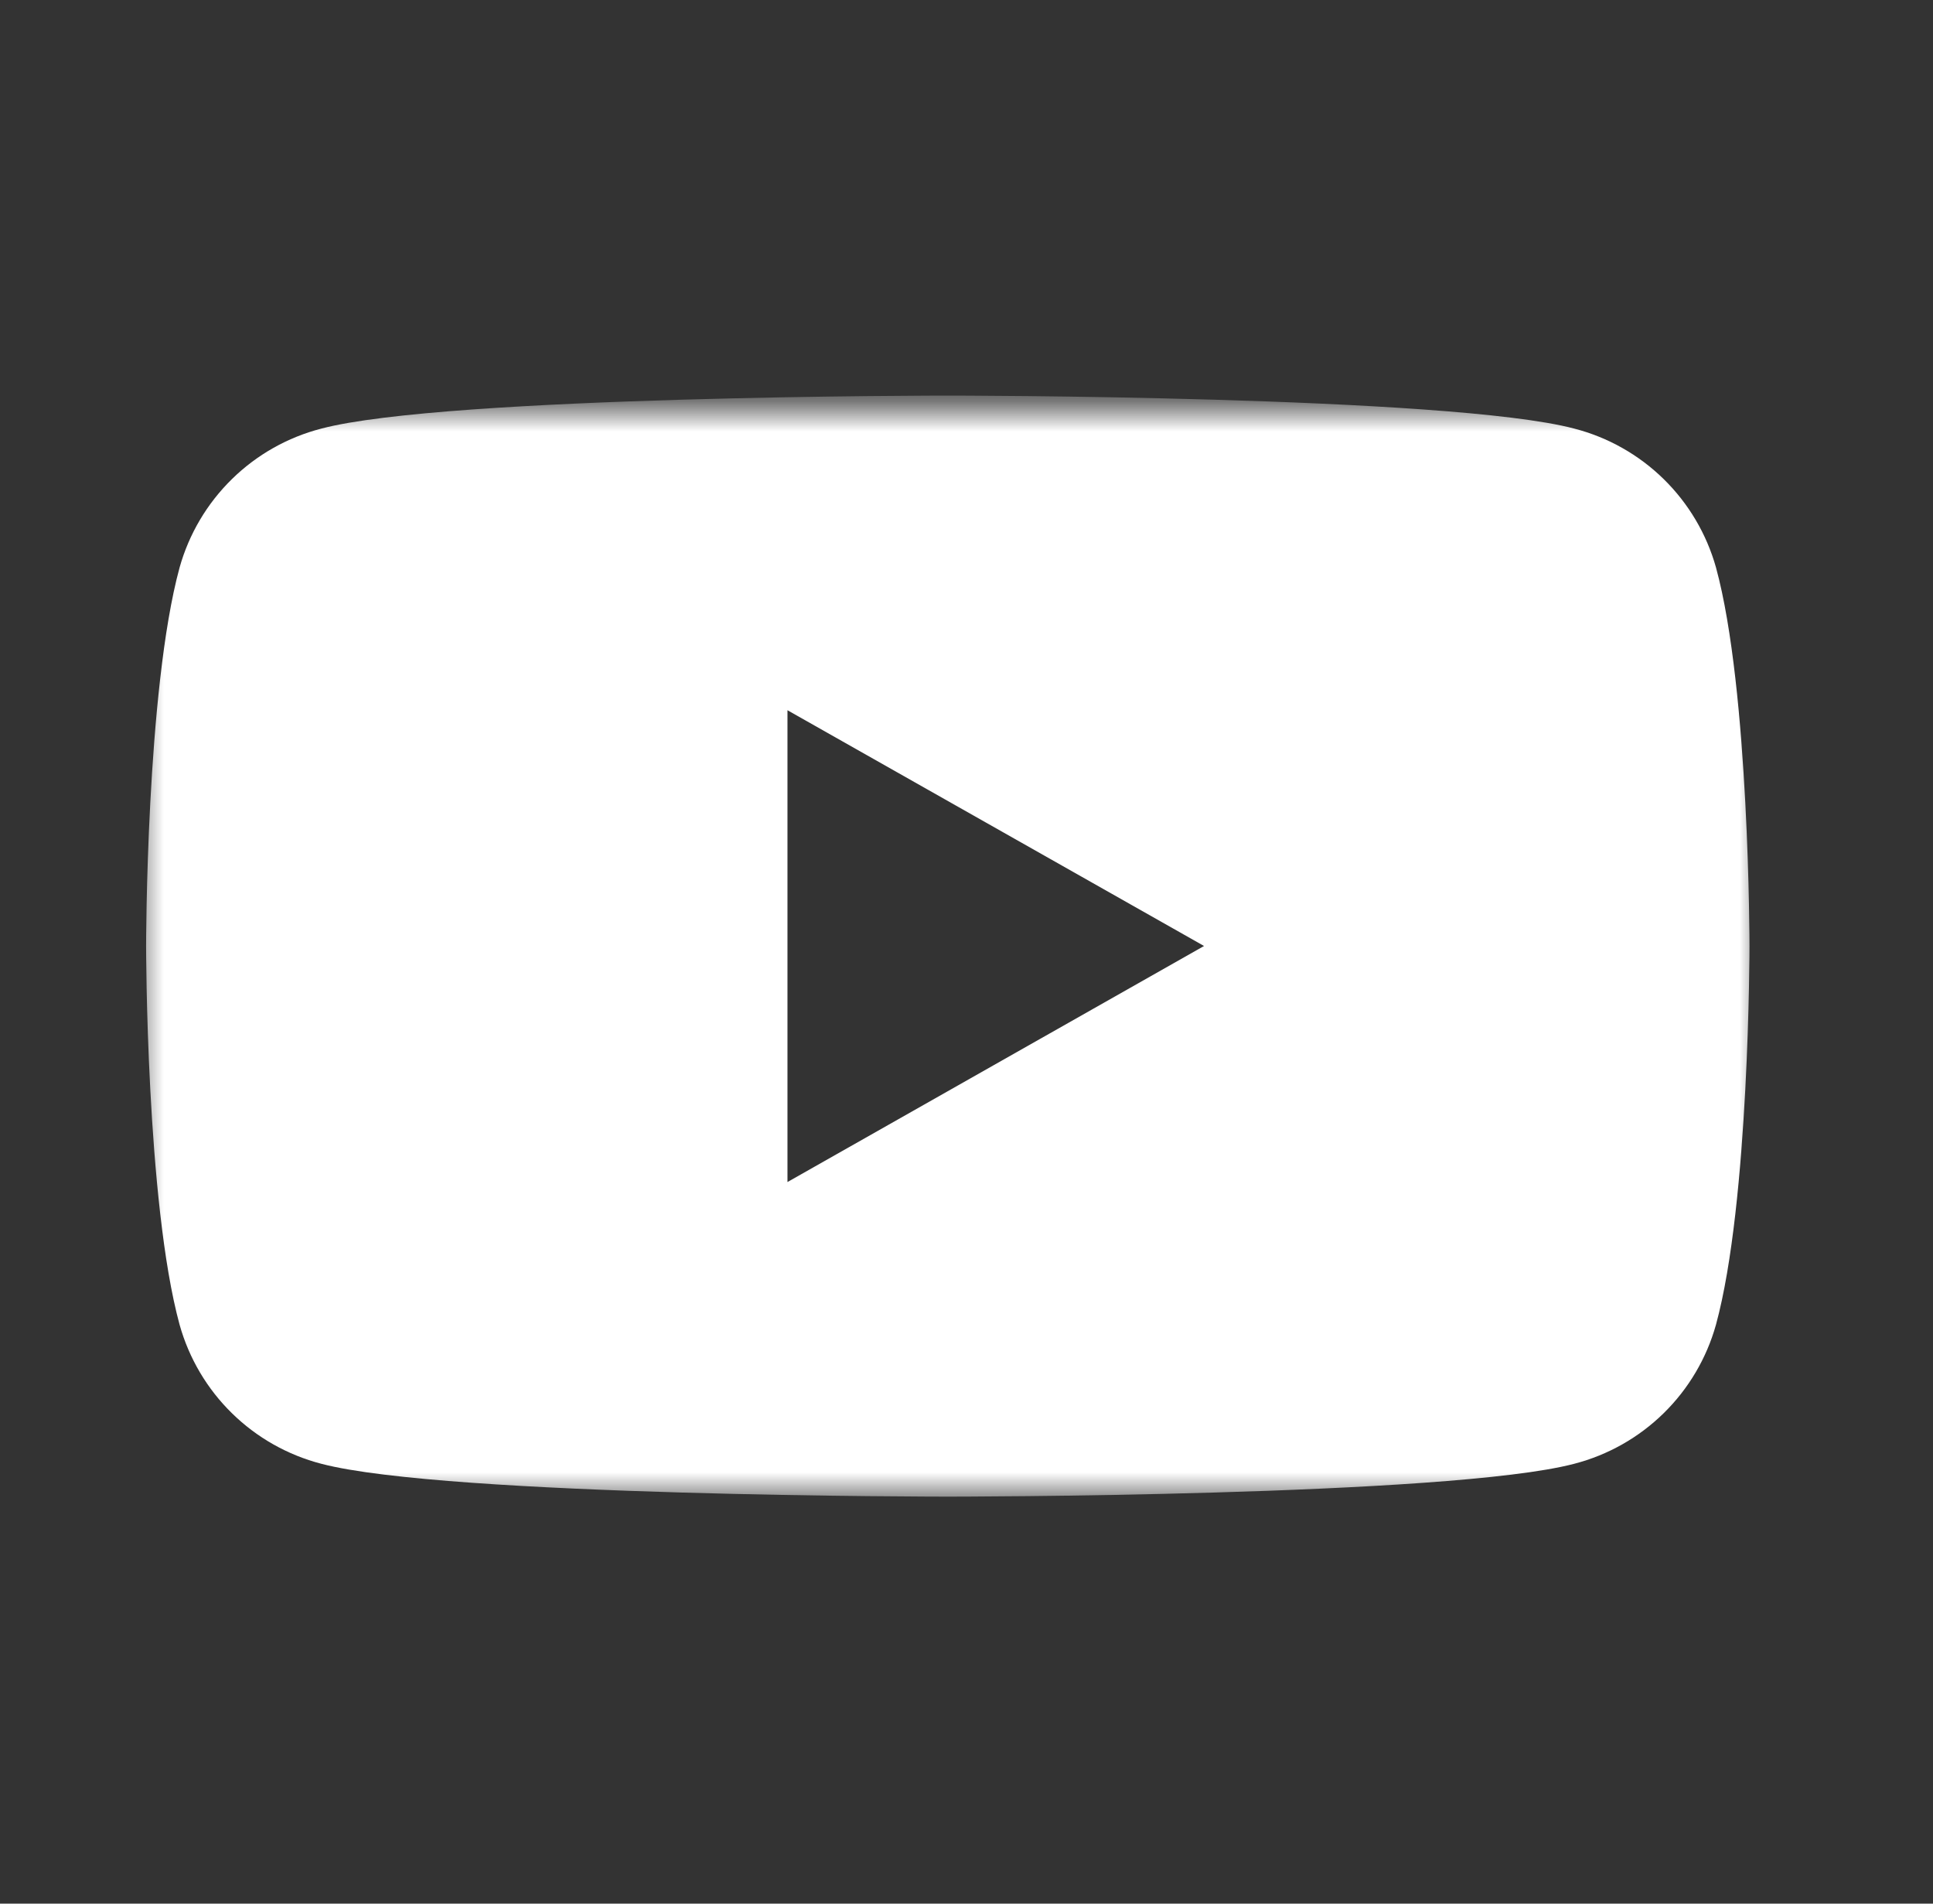<svg width="65" height="64" viewBox="0 0 65 64" fill="none" xmlns="http://www.w3.org/2000/svg">
<rect x="0" y="0" width="65" height="64" fill="#333333" stroke="none"/>
<g clip-path="url(#clip0_2074_6066)">
<mask id="mask0_2074_6066" style="mask-type:luminance" maskUnits="userSpaceOnUse" x="4" y="13" width="56" height="38">
<path d="M59.213 13.654H4.6V50.347H59.213V13.654Z" fill="white"/>
</mask>
<g mask="url(#mask0_2074_6066)">
<path fill-rule="evenodd" clip-rule="evenodd" d="M55.944 16.107C56.78 16.927 57.387 17.952 57.703 19.08C58.83 23.204 58.829 31.808 58.829 31.808C58.829 31.808 58.829 40.412 57.702 44.536C57.387 45.665 56.78 46.691 55.944 47.511C55.107 48.332 54.07 48.918 52.935 49.212C48.731 50.317 31.871 50.317 31.871 50.317C31.871 50.317 15.011 50.317 10.806 49.212C9.672 48.918 8.634 48.332 7.798 47.511C6.961 46.691 6.355 45.665 6.039 44.536C4.913 40.412 4.913 31.808 4.913 31.808C4.913 31.808 4.913 23.204 6.039 19.08C6.355 17.952 6.962 16.927 7.799 16.107C8.635 15.287 9.672 14.702 10.806 14.409C15.011 13.299 31.871 13.299 31.871 13.299C31.871 13.299 48.731 13.299 52.936 14.409C54.07 14.702 55.107 15.287 55.944 16.107ZM40.488 31.804L26.48 39.74V23.878L40.488 31.804Z" fill="white"/>
</g>
</g>
<defs>
<clipPath id="clip0_2074_6066">
<rect x="0.333" width="64" height="64" rx="4" fill="white"/>
</clipPath>
</defs>
</svg>
